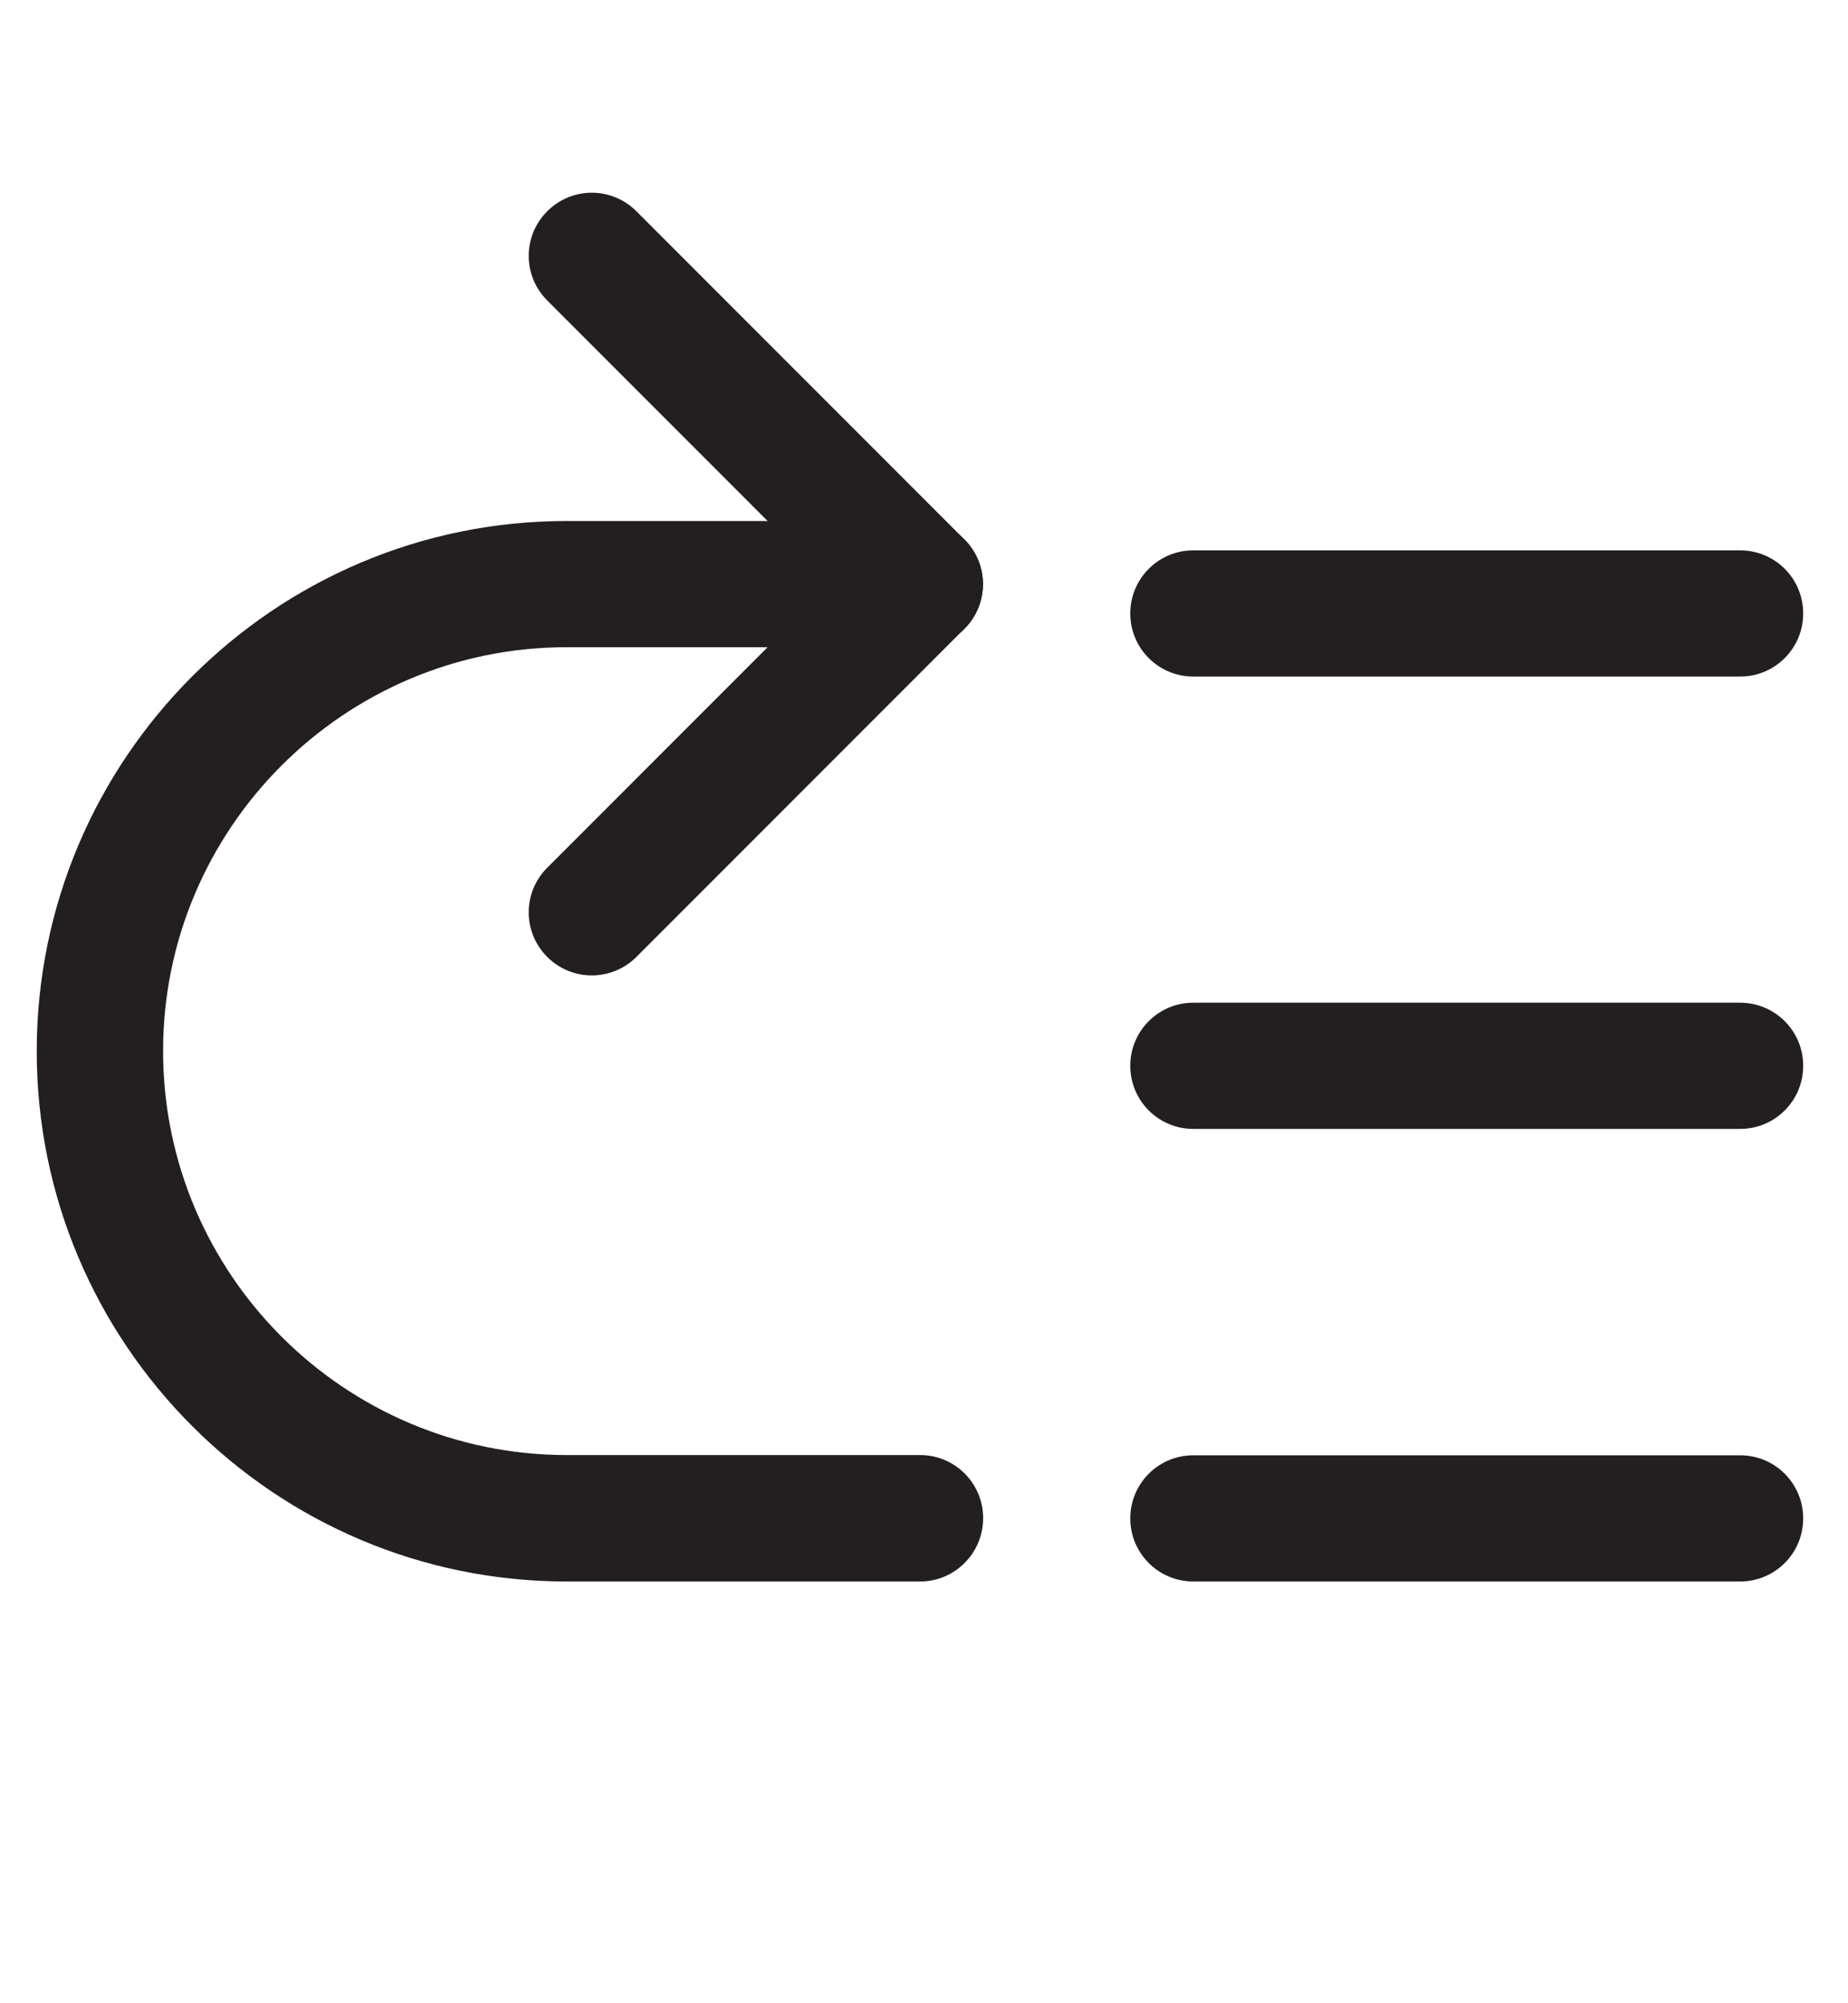 <?xml version="1.0" encoding="UTF-8"?>
<!-- Generator: Adobe Illustrator 26.5.0, SVG Export Plug-In . SVG Version: 6.00 Build 0)  -->
<svg xmlns="http://www.w3.org/2000/svg" xmlns:xlink="http://www.w3.org/1999/xlink" version="1.1" id="Calque_1" x="0px" y="0px" viewBox="0 0 800 866.5" style="enable-background:new 0 0 800 866.5;" xml:space="preserve">
<style type="text/css">
	.st0{fill:#231F20;}
</style>
<g>
	<g>
		<g>
			<path class="st0" d="M256.2,422c-7,0-14-2.7-19.3-8c-10.7-10.7-10.7-27.9,0-38.6l122.7-122.7L236.9,130     c-10.7-10.7-10.7-27.9,0-38.6s27.9-10.7,38.6,0l142,142c10.7,10.7,10.7,27.9,0,38.6l-142,142C270.2,419.3,263.2,422,256.2,422z"></path>
		</g>
	</g>
	<g>
		<g>
			<path class="st0" d="M398.3,684.2H245.3c-126.5,0-229.4-102.9-229.4-229.4s102.9-229.4,229.4-229.4h152.9     c15.1,0,27.3,12.2,27.3,27.3S413.4,280,398.3,280H245.3C149,280,70.6,358.4,70.6,454.7c0,96.4,78.4,174.8,174.8,174.8h152.9     c15.1,0,27.3,12.2,27.3,27.3S413.4,684.2,398.3,684.2z"></path>
		</g>
	</g>
	<g>
		<g>
			<g>
				<path class="st0" d="M753.3,292.7H516.6c-15.1,0-27.3-12.2-27.3-27.3s12.2-27.3,27.3-27.3h236.7c15.1,0,27.3,12.2,27.3,27.3      S768.4,292.7,753.3,292.7z"></path>
			</g>
		</g>
		<g>
			<g>
				<path class="st0" d="M753.3,488.4H516.6c-15.1,0-27.3-12.2-27.3-27.3s12.2-27.3,27.3-27.3h236.7c15.1,0,27.3,12.2,27.3,27.3      S768.4,488.4,753.3,488.4z"></path>
			</g>
		</g>
		<g>
			<g>
				<path class="st0" d="M753.3,684.2H516.6c-15.1,0-27.3-12.2-27.3-27.3s12.2-27.3,27.3-27.3h236.7c15.1,0,27.3,12.2,27.3,27.3      S768.4,684.2,753.3,684.2z"></path>
			</g>
		</g>
	</g>
</g>
</svg>
